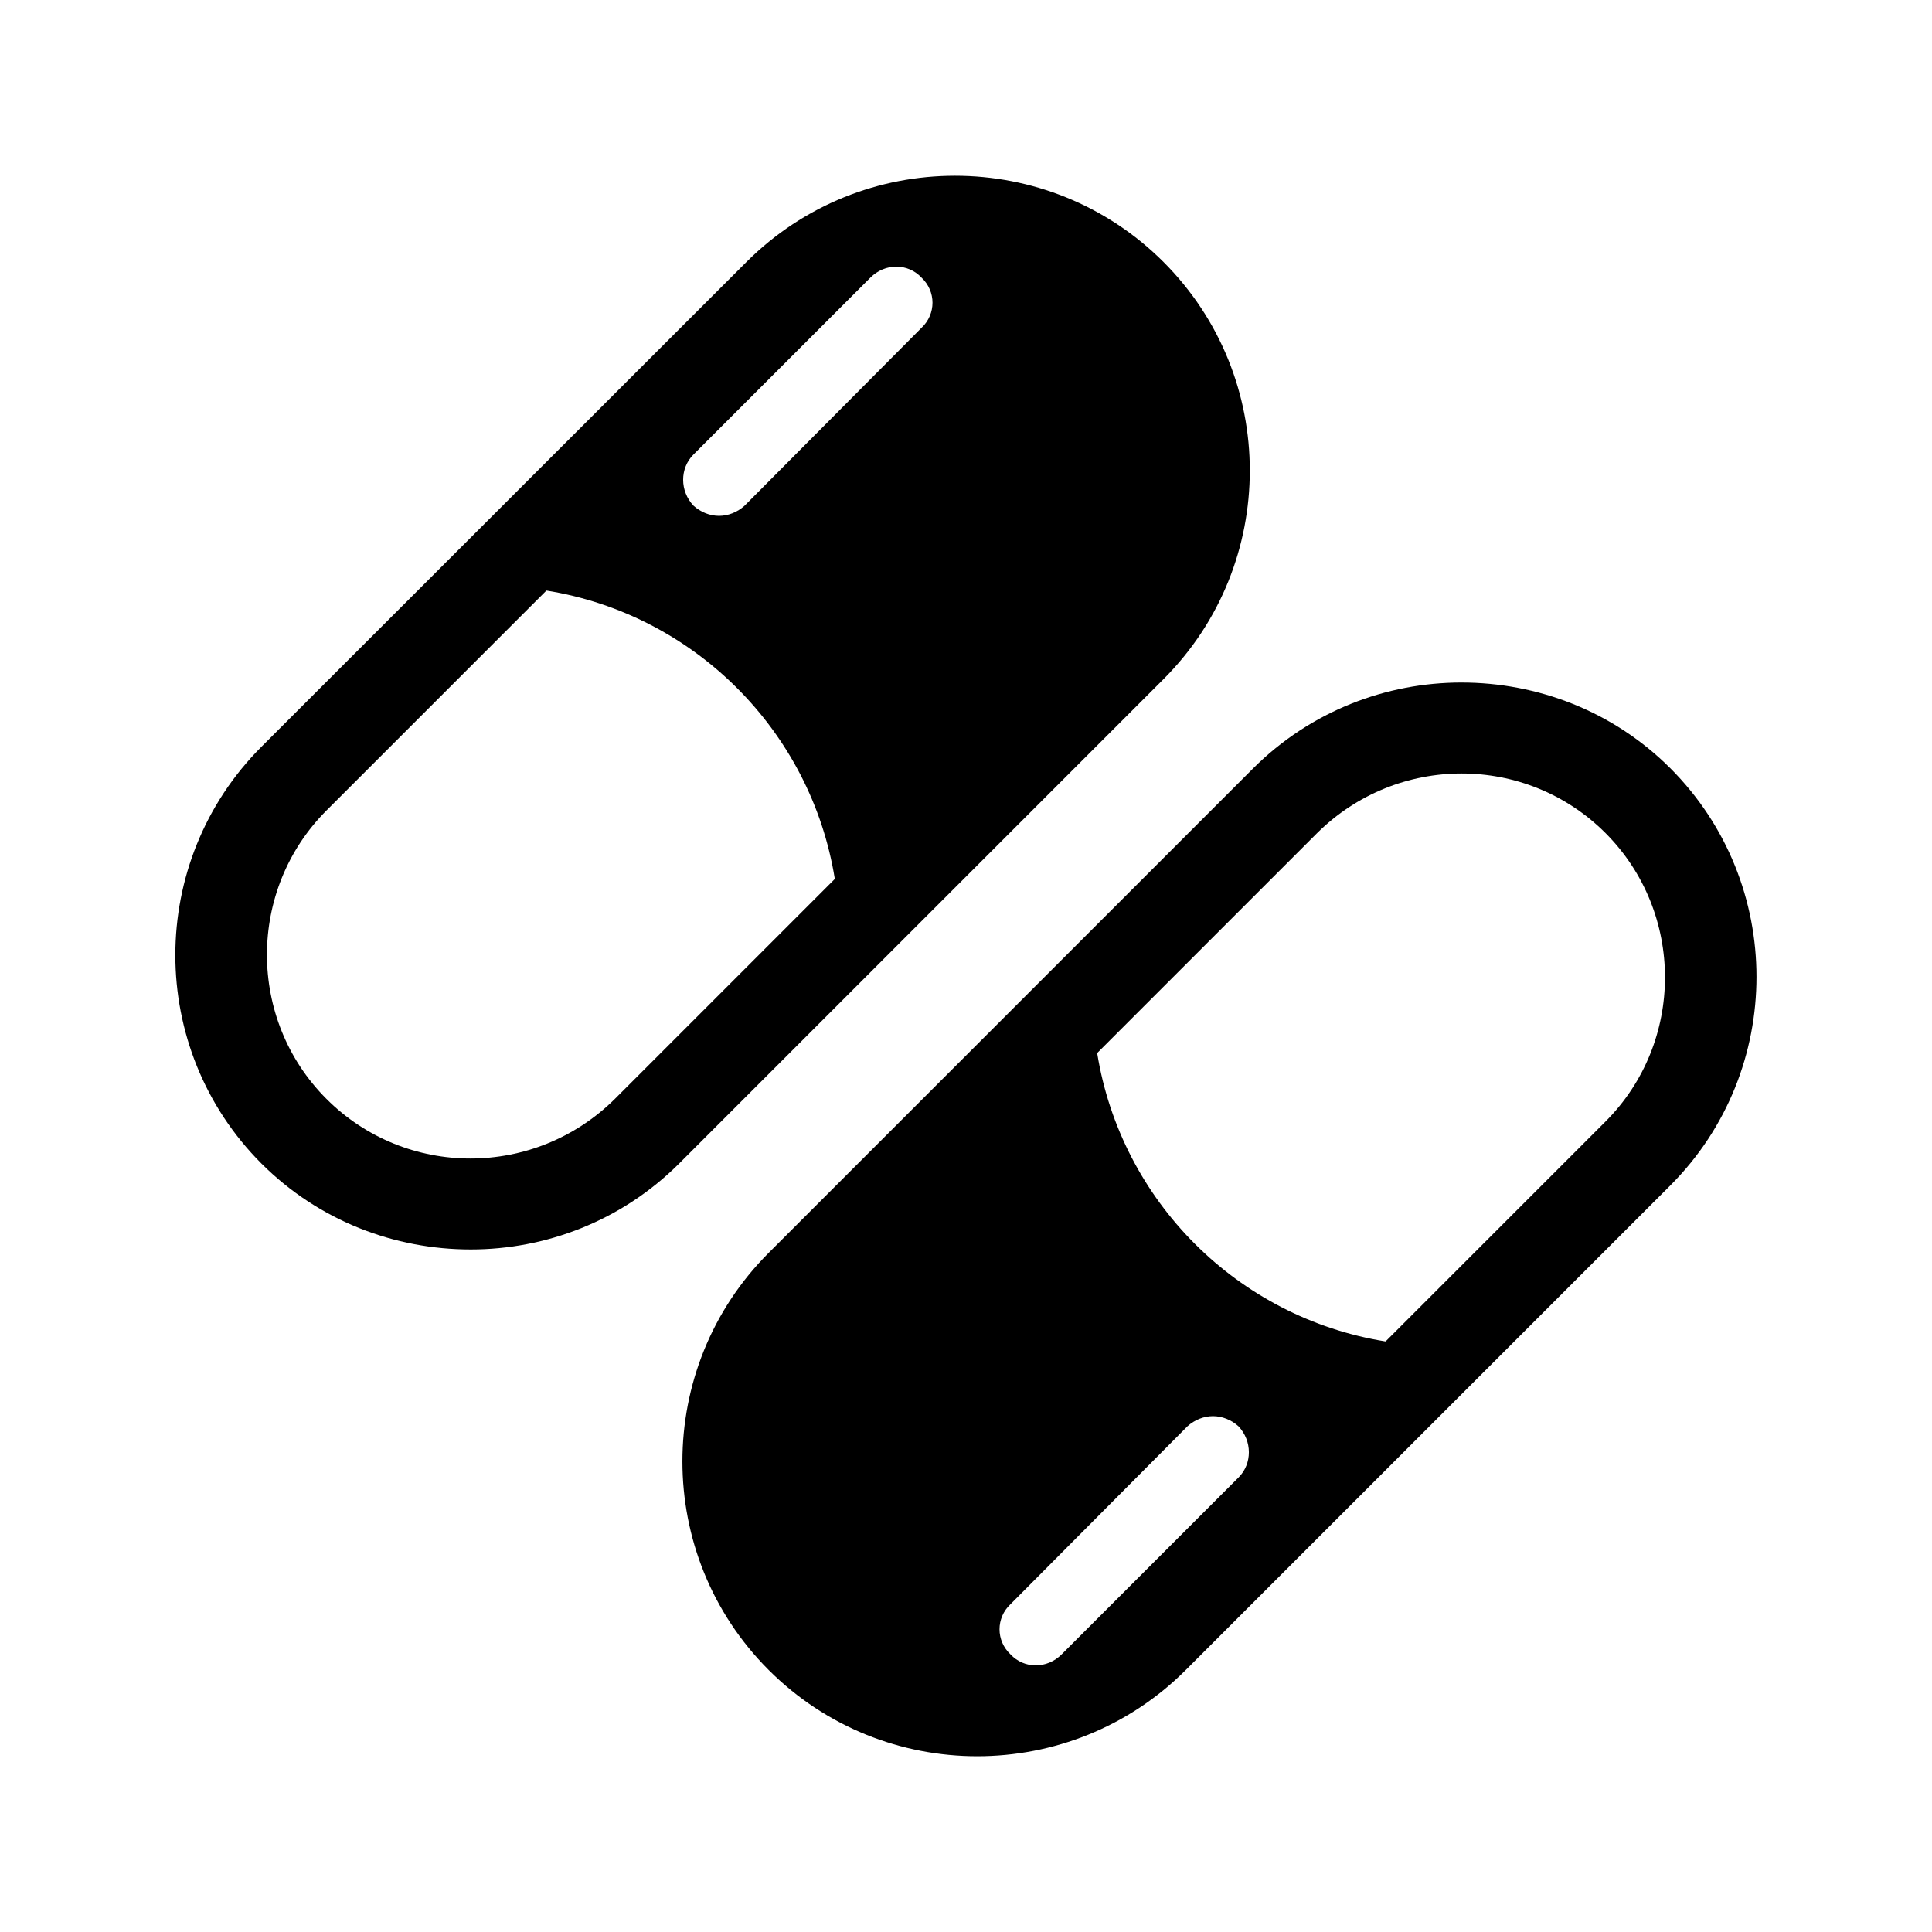 <?xml version="1.0" encoding="UTF-8"?>
<!-- Uploaded to: SVG Repo, www.svgrepo.com, Generator: SVG Repo Mixer Tools -->
<svg fill="#000000" width="800px" height="800px" version="1.1" viewBox="144 144 512 512" xmlns="http://www.w3.org/2000/svg">
 <g>
  <path d="m268.76 475.12c19.852 0 39.902-7.508 55.168-22.723l128.42-128.42c30.48-30.48 30.48-80.055 0-110.54-30.48-30.48-80.055-30.48-110.54 0l-128.48 128.42c-30.48 30.48-30.48 80.055 0 110.54 15.266 15.215 35.316 22.723 55.422 22.723zm58.996-210.64 46.906-46.906c3.879-3.879 9.926-3.879 13.551 0 3.879 3.629 3.879 9.672 0 13.301l-46.906 47.156c-1.914 1.715-4.332 2.672-6.75 2.672-2.418 0-4.836-0.957-6.75-2.672-3.68-3.875-3.68-9.922-0.051-13.551zm-97.238 94.312 58.289-58.289c39.195 6.297 70.129 37.23 76.43 76.43l-58.289 58.289c-21.262 21.059-55.367 21.059-76.43 0-21.059-21.059-21.008-55.418 0-76.43z"/>
  <path d="m586.66 347.6c-15.215-15.215-35.316-22.723-55.367-22.723-19.852 0-39.902 7.508-55.168 22.723l-128.42 128.42c-30.48 30.48-30.48 80.055 0 110.54 30.48 30.48 80.055 30.48 110.54 0l128.42-128.42c30.43-30.48 30.43-80.055 0-110.54zm-114.41 187.92-46.906 46.906c-3.879 3.879-9.926 3.879-13.551 0-3.879-3.629-3.879-9.672 0-13.301l46.906-47.156c1.914-1.715 4.332-2.672 6.75-2.672 2.418 0 4.836 0.957 6.75 2.672 3.676 3.879 3.676 9.922 0.051 13.551zm97.234-94.312-58.293 58.289c-39.195-6.297-70.129-37.23-76.43-76.43l58.289-58.289c21.262-21.059 55.367-21.059 76.43 0 21.012 21.059 21.012 55.422 0.004 76.43z"/>
 </g>
</svg>